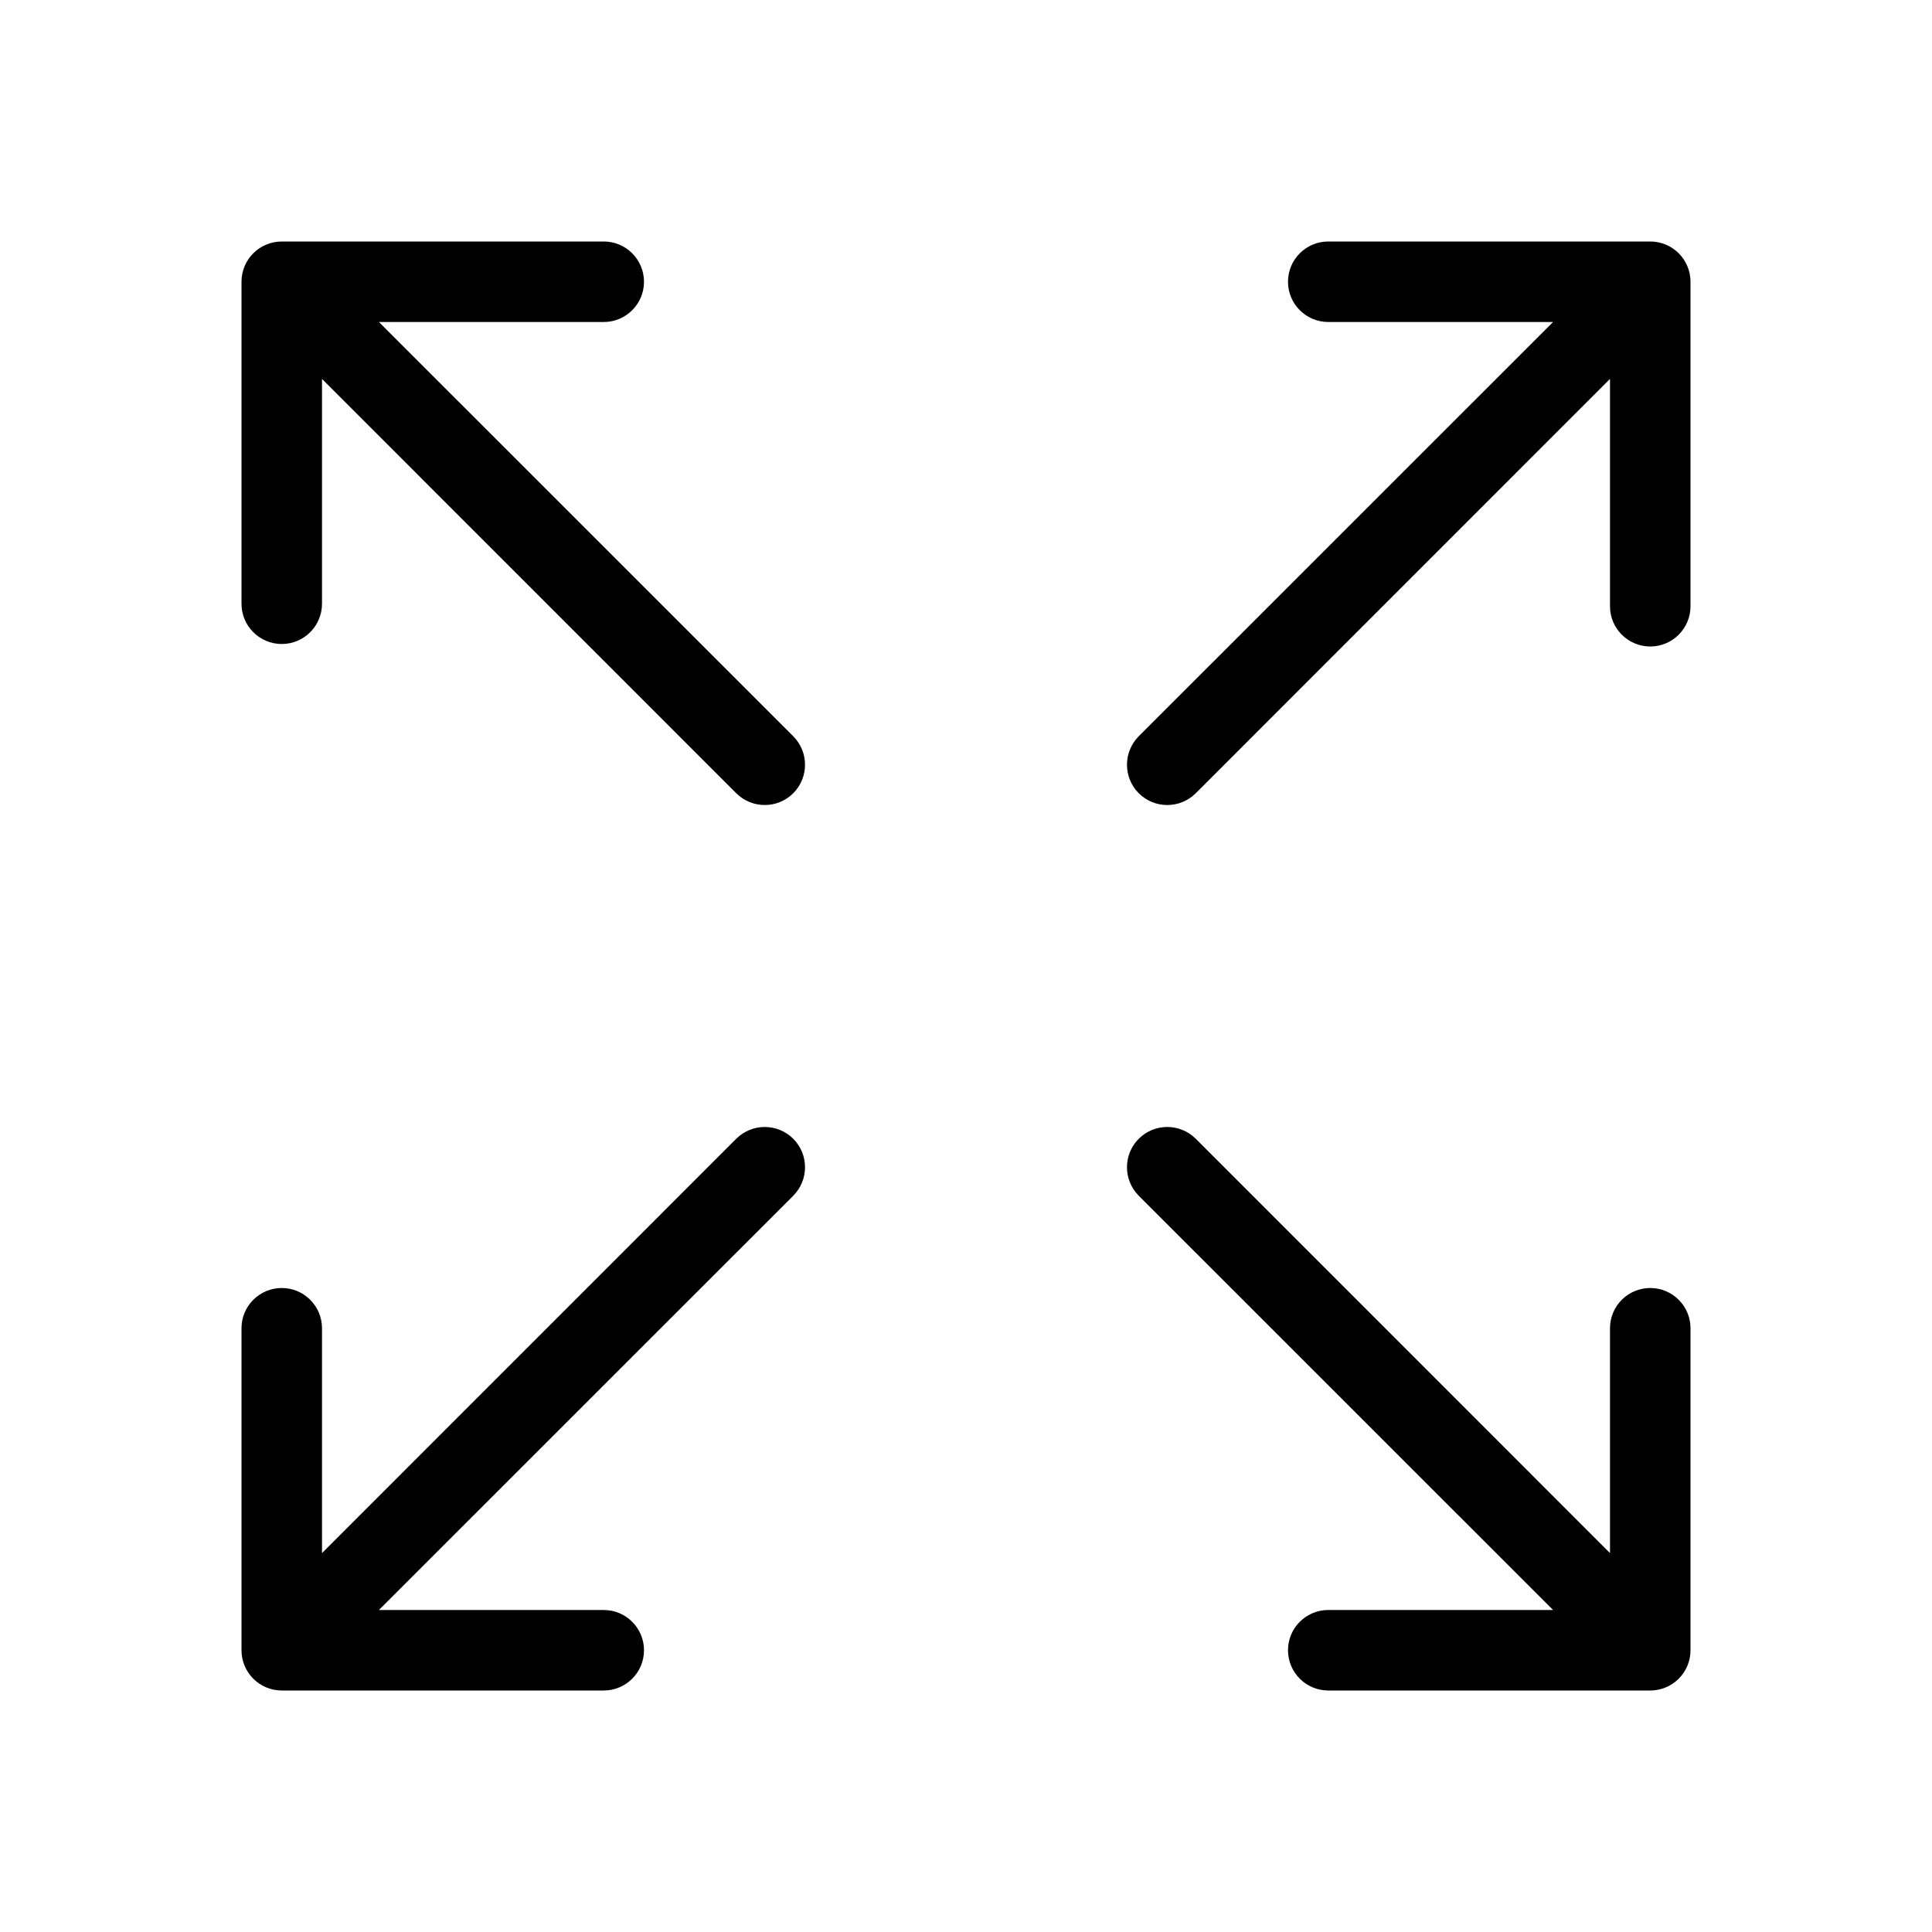 <?xml version="1.0" encoding="utf-8"?>
<svg fill="#000000" width="800px" height="800px" viewBox="0 0 24 24" xmlns="http://www.w3.org/2000/svg">
  <path d="M20,19.293 L20,16.5 C20,16.224 20.224,16 20.5,16 C20.776,16 21,16.224 21,16.5 L21,20.5 C21,20.776 20.776,21 20.5,21 L16.5,21 C16.224,21 16,20.776 16,20.5 C16,20.224 16.224,20 16.5,20 L19.293,20 L14.146,14.854 C13.951,14.658 13.951,14.342 14.146,14.146 C14.342,13.951 14.658,13.951 14.854,14.146 L20,19.293 Z M4,4.707 L4,7.5 C4,7.776 3.776,8 3.5,8 C3.224,8 3,7.776 3,7.5 L3,3.5 C3,3.224 3.224,3 3.5,3 L7.5,3 C7.776,3 8,3.224 8,3.5 C8,3.776 7.776,4 7.5,4 L4.707,4 L9.854,9.146 C10.049,9.342 10.049,9.658 9.854,9.854 C9.658,10.049 9.342,10.049 9.146,9.854 L4,4.707 Z M4.707,20 L7.5,20 C7.776,20 8,20.224 8,20.5 C8,20.776 7.776,21 7.5,21 L3.5,21 C3.224,21 3,20.776 3,20.5 L3,16.5 C3,16.224 3.224,16 3.5,16 C3.776,16 4,16.224 4,16.5 L4,19.293 L9.146,14.146 C9.342,13.951 9.658,13.951 9.854,14.146 C10.049,14.342 10.049,14.658 9.854,14.854 L4.707,20 Z M19.293,4 L16.5,4 C16.224,4 16,3.776 16,3.5 C16,3.224 16.224,3 16.5,3 L20.5,3 C20.776,3 21,3.224 21,3.5 L21,7.531 C21,7.807 20.776,8.031 20.5,8.031 C20.224,8.031 20,7.807 20,7.531 L20,4.707 L14.854,9.854 C14.658,10.049 14.342,10.049 14.146,9.854 C13.951,9.658 13.951,9.342 14.146,9.146 L19.293,4 L19.293,4 Z"/>
</svg>